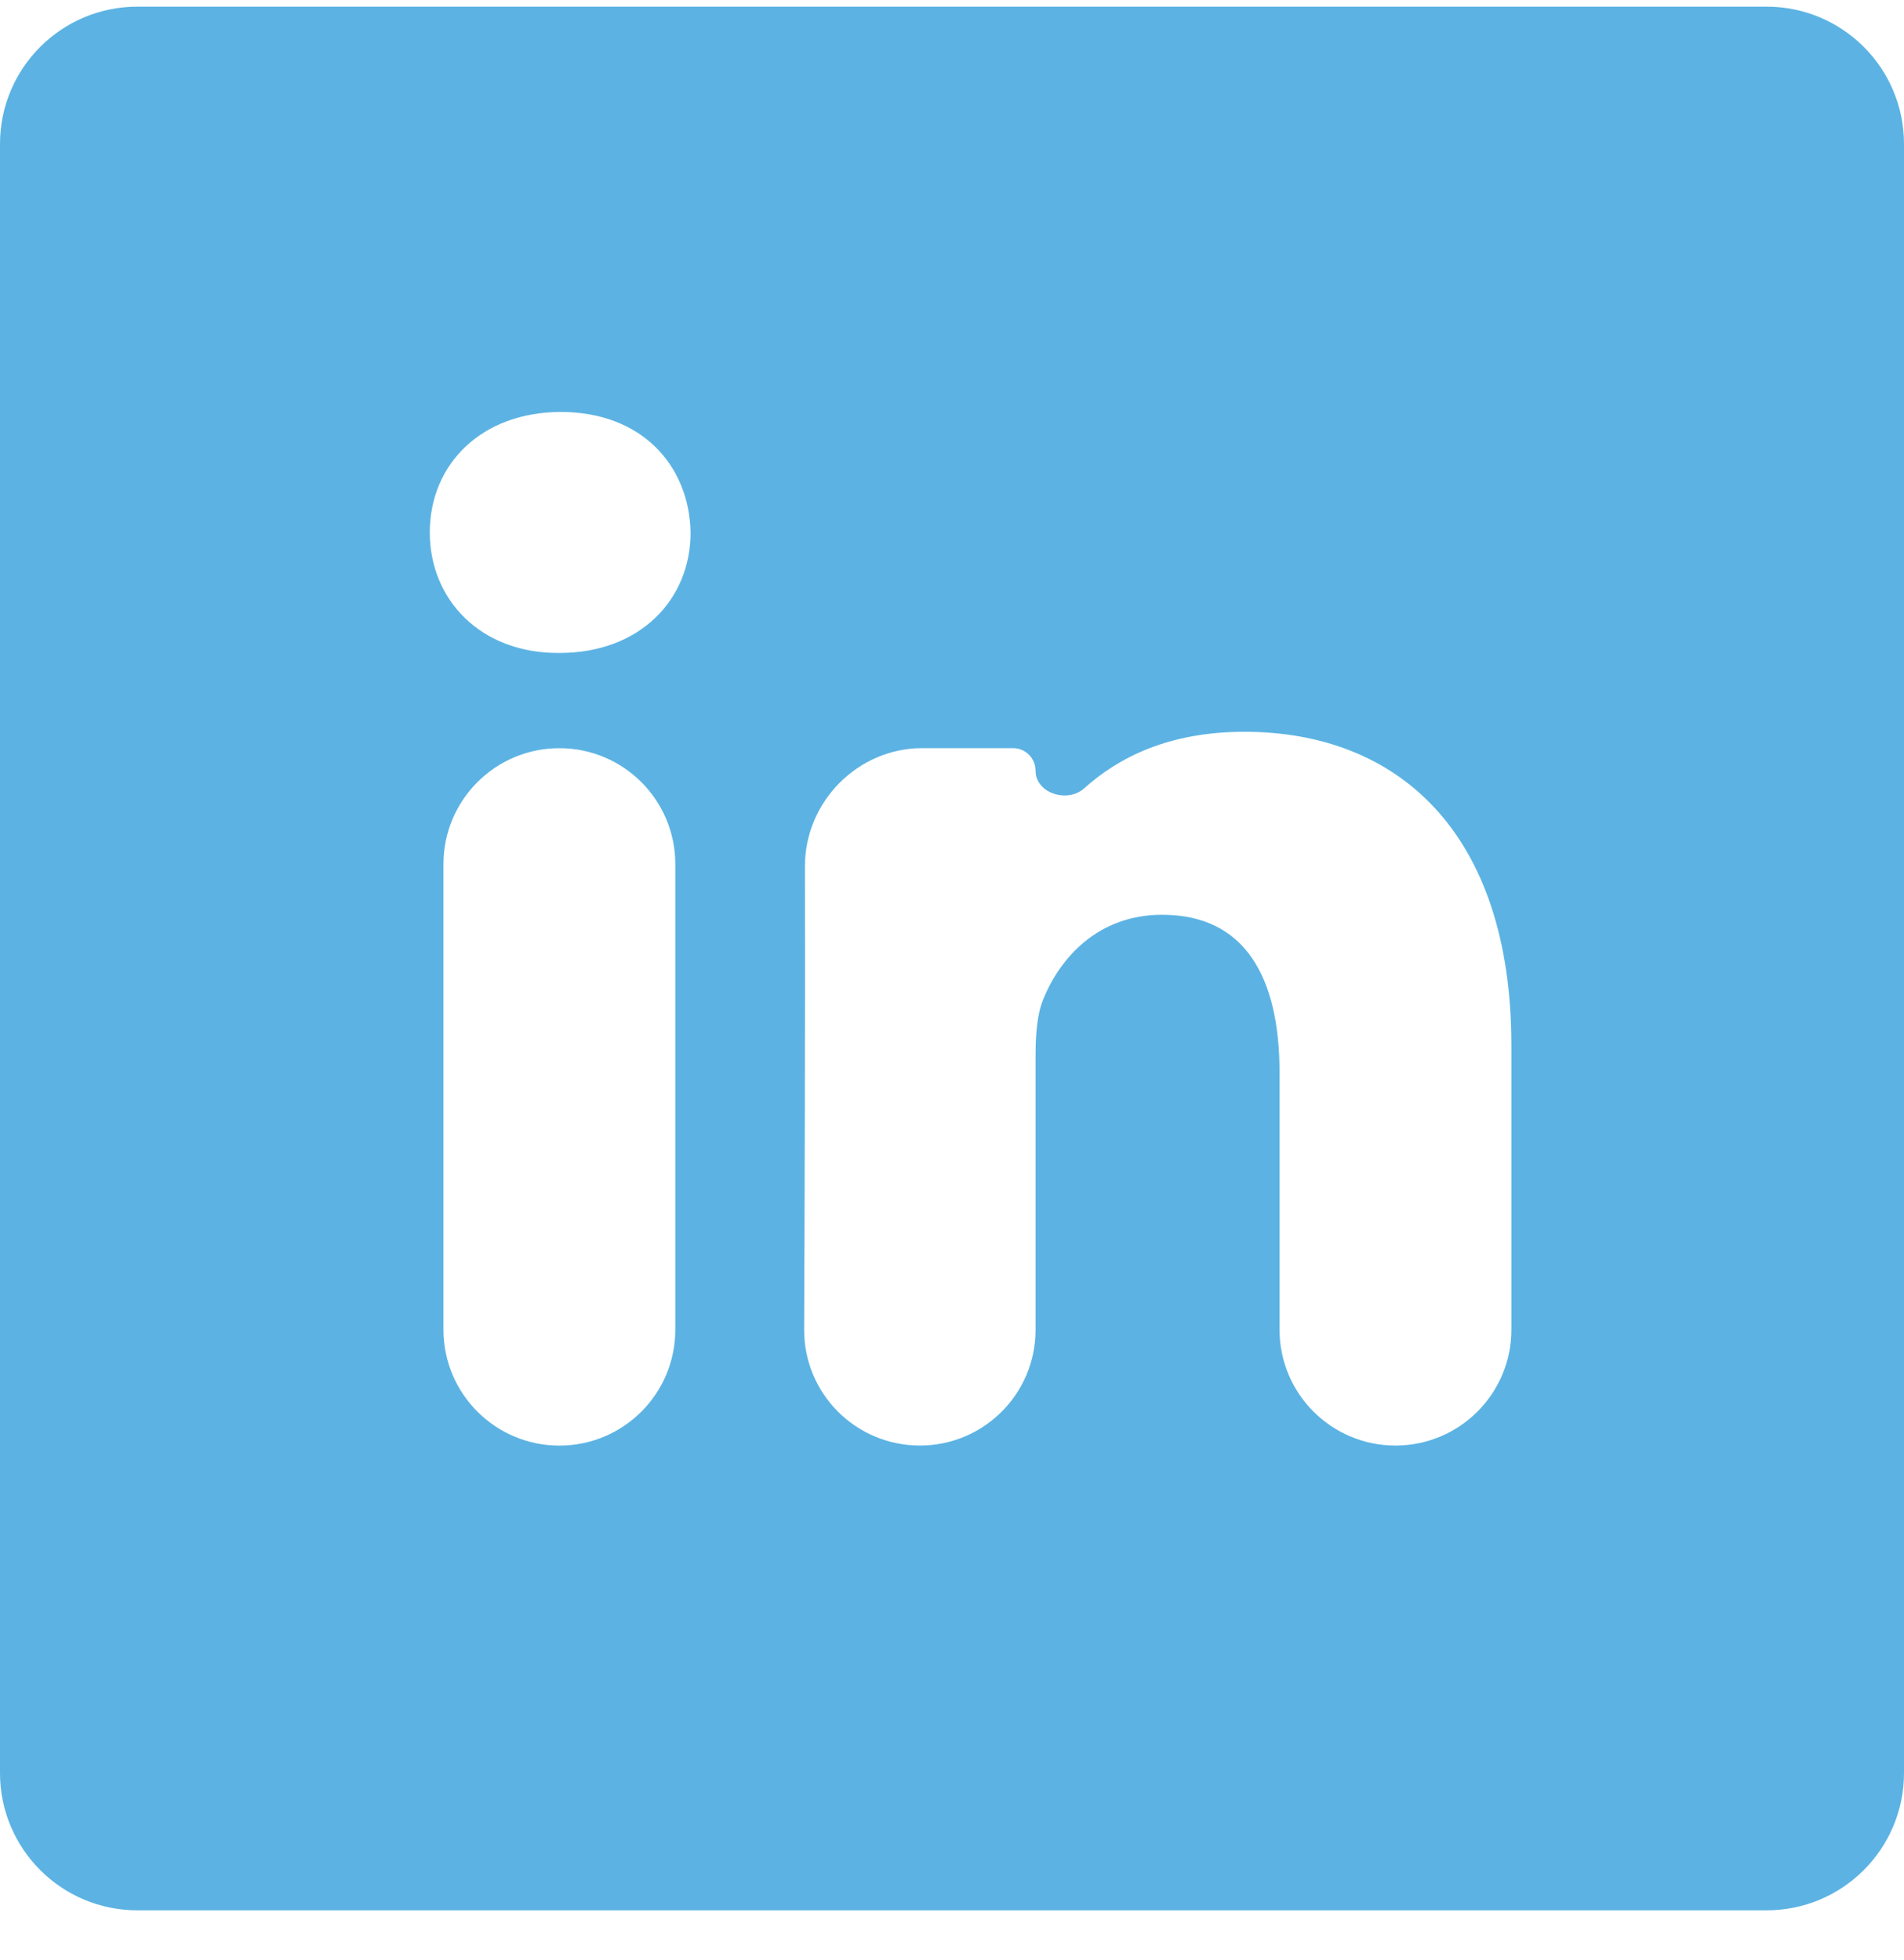 <svg width="34" height="35" viewBox="0 0 34 35" fill="none" xmlns="http://www.w3.org/2000/svg">
<path fill-rule="evenodd" clip-rule="evenodd" d="M2.452 0.119H31.548C32.902 0.119 34 1.217 34 2.571V31.667C34 33.021 32.902 34.119 31.548 34.119H2.452C1.098 34.119 0 33.021 0 31.667V2.571C0 1.217 1.098 0.119 2.452 0.119ZM7.919 23.749C7.919 24.892 8.846 25.819 9.989 25.819C11.133 25.819 12.059 24.892 12.059 23.749V15.433C12.059 14.29 11.133 13.363 9.989 13.363C8.846 13.363 7.919 14.29 7.919 15.433V23.749ZM9.99 11.662H9.963C8.574 11.662 7.675 10.705 7.675 9.51C7.675 8.288 8.601 7.358 10.018 7.358C11.434 7.358 12.306 8.288 12.332 9.51C12.332 10.705 11.434 11.662 9.99 11.662ZM22.849 23.748C22.849 24.892 23.776 25.818 24.919 25.818C26.062 25.818 26.989 24.892 26.989 23.748V18.676C26.989 14.85 24.947 13.07 22.223 13.07C20.867 13.07 19.973 13.53 19.358 14.082C19.059 14.349 18.492 14.166 18.492 13.765C18.492 13.542 18.311 13.362 18.089 13.362H16.47C15.316 13.362 14.37 14.323 14.374 15.477C14.38 17.813 14.369 21.466 14.36 23.747C14.356 24.891 15.282 25.818 16.427 25.818C17.567 25.818 18.492 24.894 18.492 23.753V18.862C18.492 18.49 18.518 18.118 18.628 17.852C18.927 17.108 19.608 16.338 20.752 16.338C22.25 16.338 22.849 17.48 22.849 19.154V23.748Z" fill="#5CB3E3"/>
</svg>
